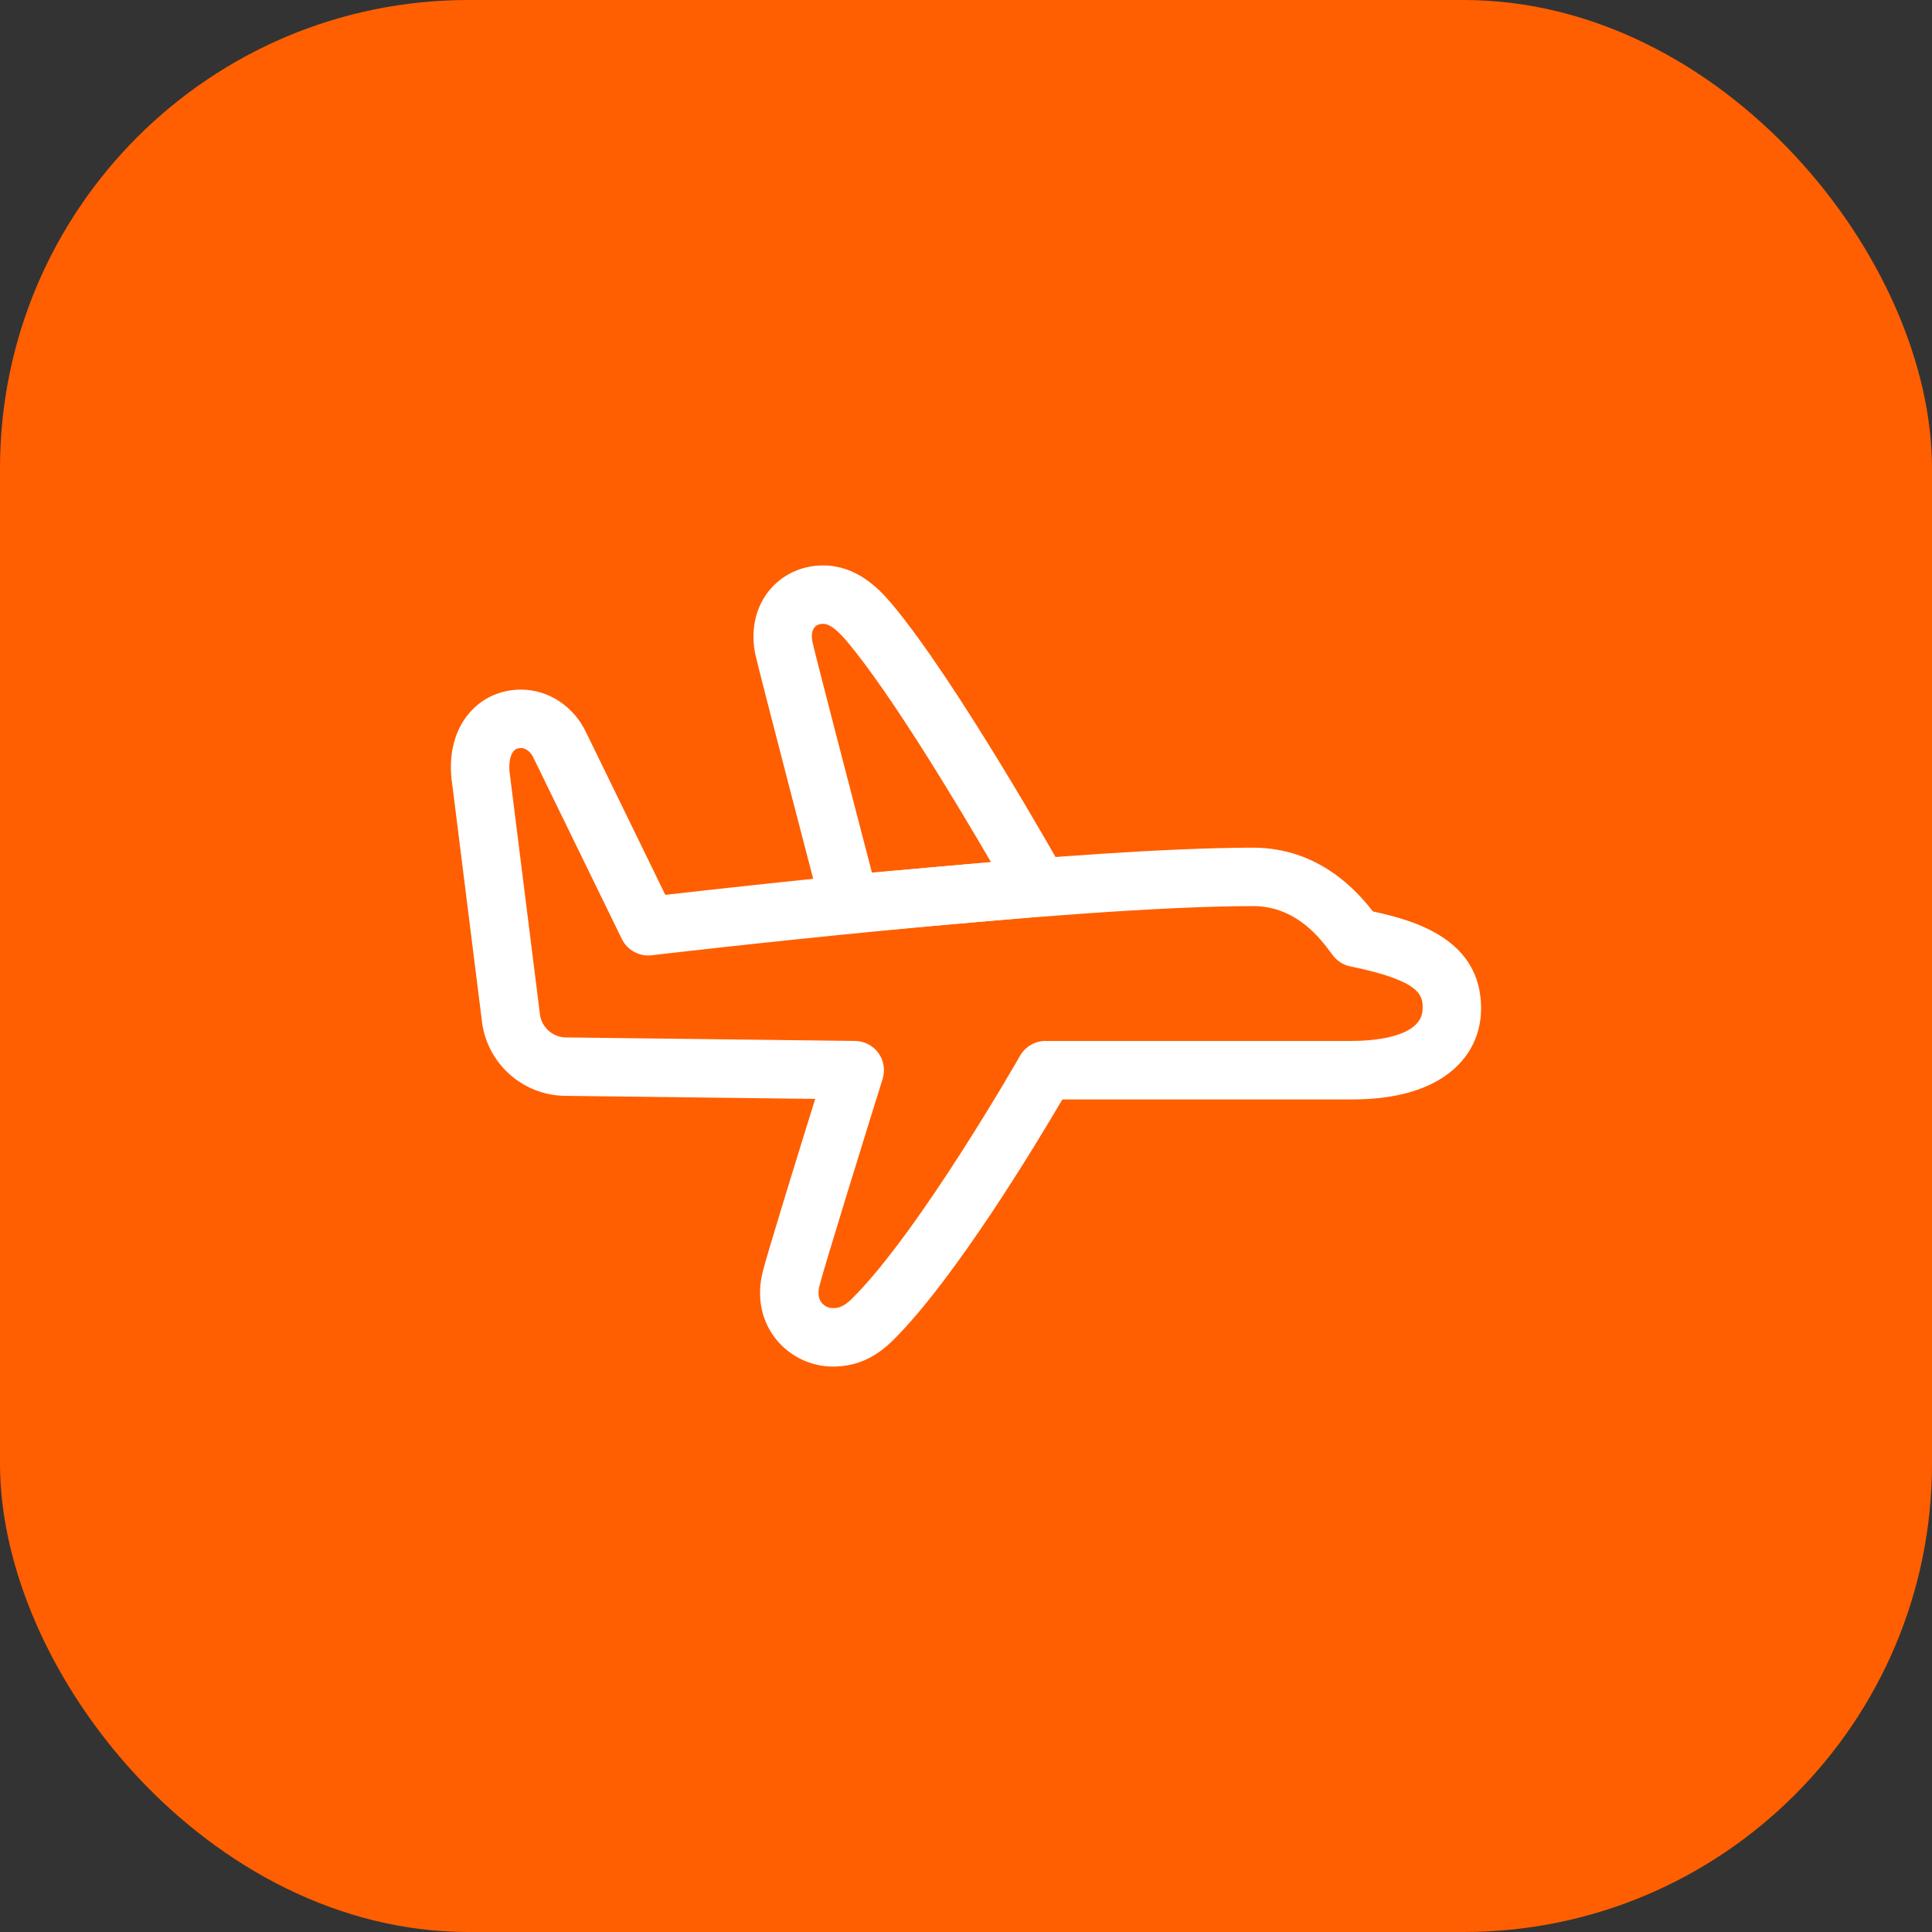 <svg width="33" height="33" viewBox="0 0 33 33" fill="none" xmlns="http://www.w3.org/2000/svg">
<rect x="0" y="0" width="33" height="33" fill="#333333" stroke="none"/>
<rect width="33" height="33" rx="8" fill="#FF5F00"/>
<path d="M14.224 23.342C13.847 23.342 13.483 23.164 13.249 22.867C13.003 22.554 12.924 22.152 13.025 21.735C13.099 21.431 13.624 19.735 13.924 18.77L9.653 18.718C8.918 18.709 8.307 18.153 8.229 17.424L7.726 13.408C7.65 12.925 7.751 12.49 8.013 12.183C8.234 11.922 8.55 11.779 8.901 11.779C9.371 11.779 9.808 12.07 10.016 12.52L11.364 15.285C12.85 15.114 18.536 14.483 21.379 14.479C21.387 14.479 21.395 14.479 21.403 14.479C22.523 14.479 23.176 15.215 23.45 15.568C24.182 15.725 25.298 16.049 25.298 17.224C25.298 17.723 25.055 18.15 24.614 18.424C24.236 18.659 23.726 18.779 23.099 18.779H18.146C17.696 19.546 16.316 21.837 15.258 22.888C14.947 23.198 14.618 23.342 14.224 23.342ZM8.901 12.777C8.827 12.777 8.794 12.805 8.773 12.83C8.705 12.91 8.682 13.07 8.713 13.258C8.713 13.264 8.714 13.27 8.715 13.276L9.22 17.305C9.22 17.308 9.221 17.312 9.221 17.316C9.245 17.543 9.436 17.717 9.665 17.72L14.606 17.78C14.764 17.782 14.911 17.859 15.004 17.986C15.096 18.114 15.123 18.278 15.076 18.428C14.802 19.307 14.072 21.655 13.995 21.971C13.976 22.051 13.966 22.165 14.034 22.251C14.08 22.309 14.151 22.343 14.224 22.343C14.298 22.343 14.39 22.343 14.555 22.18C15.712 21.03 17.407 18.062 17.424 18.032C17.513 17.877 17.679 17.78 17.858 17.78H23.099C23.381 17.78 24.3 17.74 24.3 17.224C24.3 17.017 24.3 16.759 23.066 16.507C22.95 16.484 22.847 16.42 22.774 16.327C22.759 16.309 22.742 16.286 22.722 16.259C22.548 16.027 22.143 15.487 21.423 15.477C21.416 15.477 21.41 15.477 21.403 15.477C18.255 15.477 11.2 16.308 11.129 16.317C10.918 16.341 10.715 16.23 10.622 16.04L9.116 12.952C9.114 12.948 9.113 12.944 9.111 12.94C9.074 12.859 8.99 12.777 8.901 12.777Z" fill="white"/>
<path d="M14.516 15.937C14.392 15.937 14.272 15.891 14.179 15.806C14.105 15.738 14.053 15.649 14.031 15.553C13.958 15.274 12.986 11.548 12.905 11.191C12.815 10.786 12.898 10.386 13.133 10.093C13.354 9.817 13.691 9.658 14.059 9.658C14.617 9.658 14.996 10.033 15.233 10.315C16.337 11.629 18.109 14.777 18.184 14.91C18.267 15.058 18.269 15.238 18.19 15.387C18.111 15.537 17.961 15.637 17.793 15.652L14.56 15.935C14.546 15.937 14.531 15.937 14.516 15.937ZM14.059 10.656C13.993 10.656 13.944 10.677 13.912 10.716C13.867 10.772 13.855 10.865 13.879 10.972C13.936 11.224 14.517 13.462 14.893 14.904L16.927 14.726C16.34 13.719 15.216 11.846 14.468 10.957C14.216 10.656 14.098 10.656 14.059 10.656Z" fill="white"/>
</svg>
